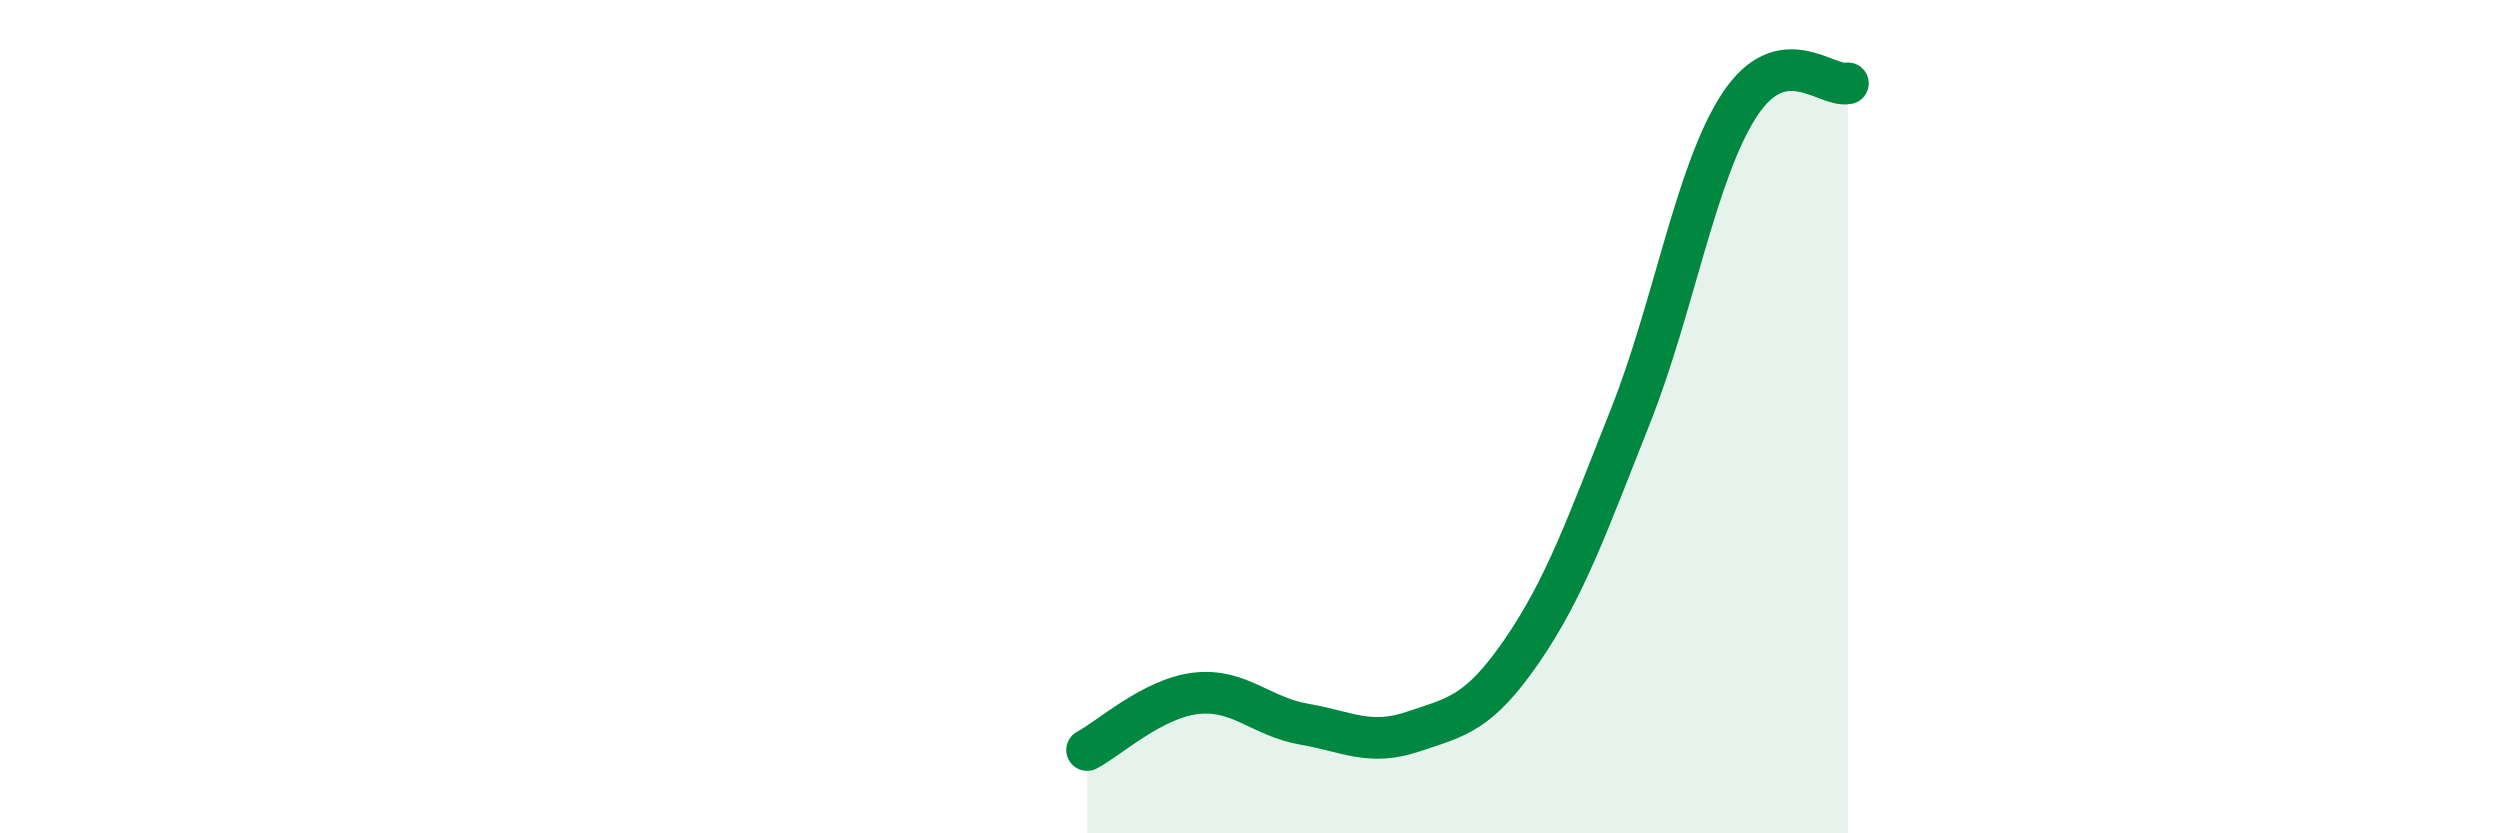 
    <svg width="60" height="20" viewBox="0 0 60 20" xmlns="http://www.w3.org/2000/svg">
      <path
        d="M 26.09,18 C 26.61,17.73 27.66,16.76 28.7,16.64 C 29.74,16.52 30.26,17.2 31.3,17.38 C 32.34,17.56 32.87,17.91 33.91,17.56 C 34.95,17.21 35.48,17.14 36.52,15.63 C 37.56,14.12 38.09,12.61 39.13,9.99 C 40.17,7.37 40.7,4.13 41.74,2.53 C 42.78,0.93 43.83,2.11 44.35,2L44.35 20L26.09 20Z"
        fill="#008740"
        opacity="0.1"
        stroke-linecap="round"
        stroke-linejoin="round"
      />
      <path
        d="M 26.09,18 C 26.61,17.73 27.66,16.76 28.7,16.64 C 29.74,16.52 30.26,17.2 31.3,17.38 C 32.34,17.56 32.87,17.91 33.91,17.56 C 34.95,17.21 35.48,17.14 36.52,15.63 C 37.56,14.12 38.09,12.61 39.13,9.99 C 40.17,7.37 40.7,4.13 41.74,2.53 C 42.78,0.93 43.83,2.11 44.35,2"
        stroke="#008740"
        stroke-width="1"
        fill="none"
        stroke-linecap="round"
        stroke-linejoin="round"
      />
    </svg>
  
